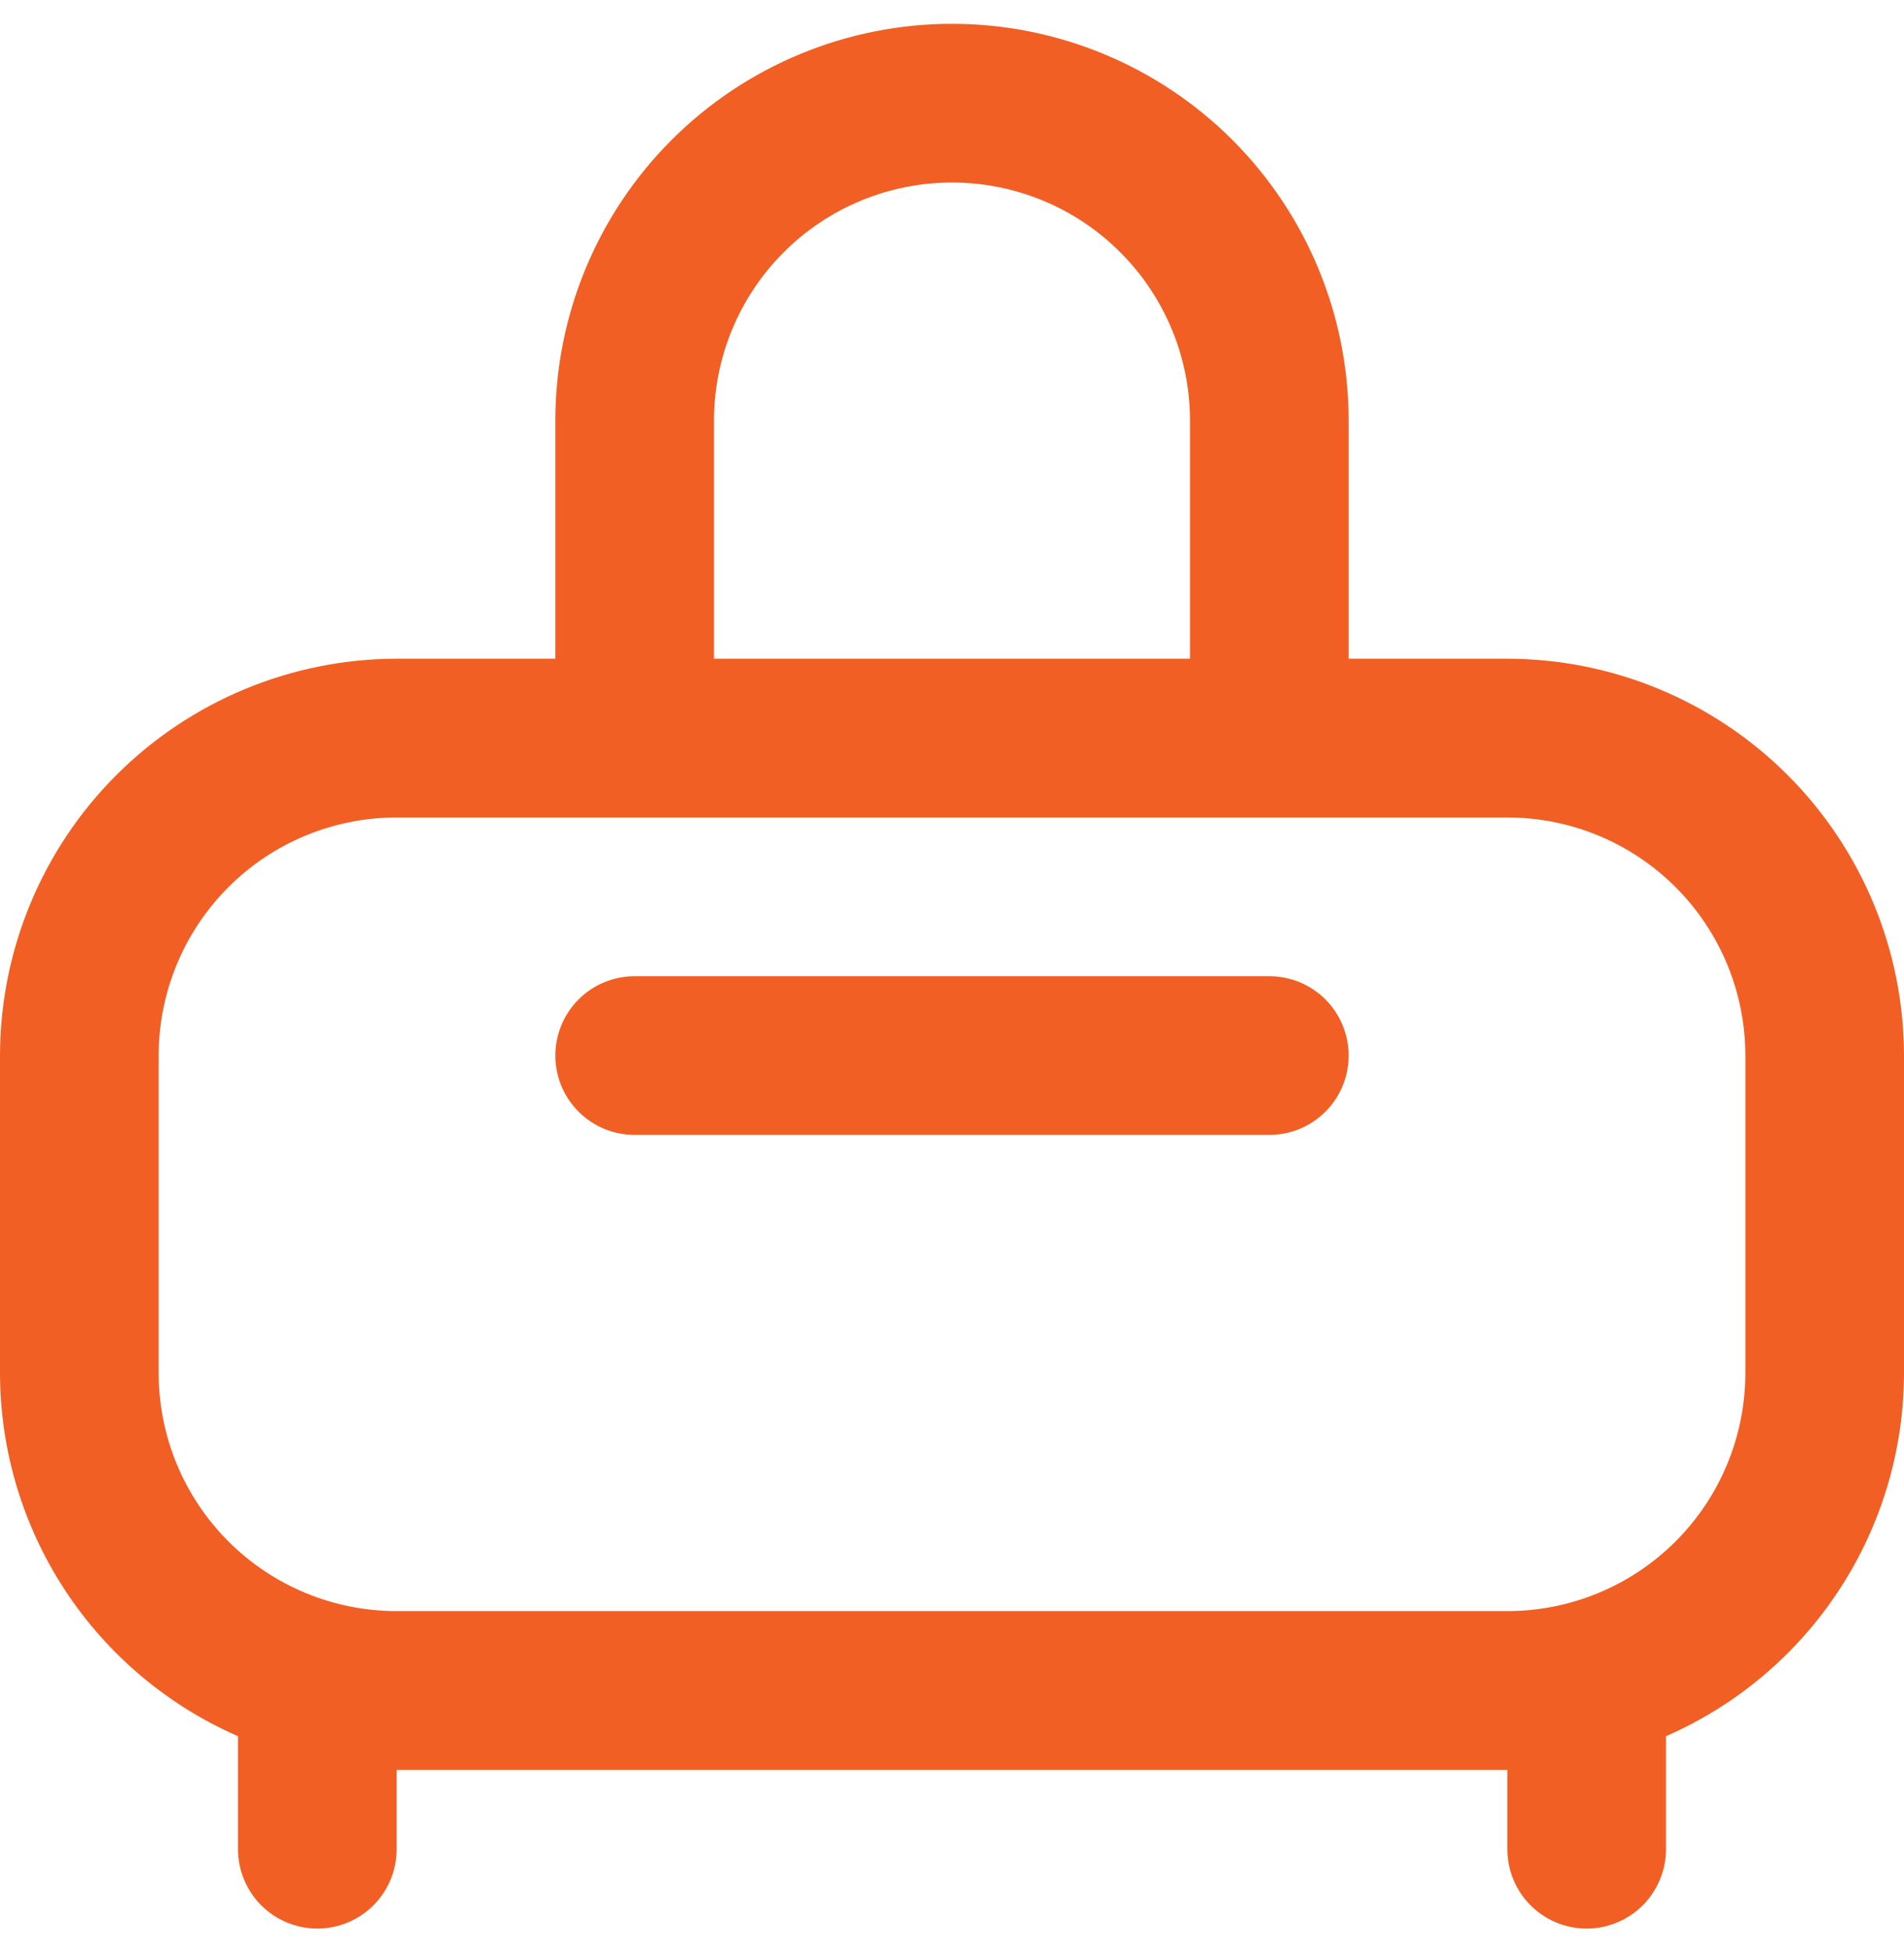 <svg xmlns="http://www.w3.org/2000/svg" width="40" height="41" viewBox="0 0 40 41" fill="none"><path d="M31.667 13.833H28.333V8.833C28.333 6.623 27.455 4.504 25.893 2.941C24.33 1.378 22.21 0.5 20 0.5C17.79 0.5 15.67 1.378 14.107 2.941C12.545 4.504 11.667 6.623 11.667 8.833V13.833H8.333C6.124 13.836 4.006 14.715 2.444 16.277C0.881 17.839 0.003 19.957 0 22.167L0 28.833C0.002 30.453 0.476 32.037 1.364 33.391C2.252 34.746 3.516 35.812 5 36.46V38.833C5 39.275 5.176 39.699 5.488 40.012C5.801 40.324 6.225 40.5 6.667 40.5C7.109 40.5 7.533 40.324 7.845 40.012C8.158 39.699 8.333 39.275 8.333 38.833V37.167H31.667V38.833C31.667 39.275 31.842 39.699 32.155 40.012C32.467 40.324 32.891 40.5 33.333 40.5C33.775 40.5 34.199 40.324 34.512 40.012C34.824 39.699 35 39.275 35 38.833V36.46C36.484 35.812 37.748 34.746 38.636 33.391C39.524 32.037 39.998 30.453 40 28.833V22.167C39.997 19.957 39.118 17.839 37.556 16.277C35.994 14.715 33.876 13.836 31.667 13.833V13.833ZM15 8.833C15 7.507 15.527 6.235 16.465 5.298C17.402 4.36 18.674 3.833 20 3.833C21.326 3.833 22.598 4.36 23.535 5.298C24.473 6.235 25 7.507 25 8.833V13.833H15V8.833ZM36.667 28.833C36.667 30.159 36.14 31.431 35.202 32.369C34.264 33.306 32.993 33.833 31.667 33.833H8.333C7.007 33.833 5.735 33.306 4.798 32.369C3.86 31.431 3.333 30.159 3.333 28.833V22.167C3.333 20.841 3.86 19.569 4.798 18.631C5.735 17.693 7.007 17.167 8.333 17.167H31.667C32.993 17.167 34.264 17.693 35.202 18.631C36.14 19.569 36.667 20.841 36.667 22.167V28.833ZM28.333 22.167C28.333 22.609 28.158 23.033 27.845 23.345C27.533 23.658 27.109 23.833 26.667 23.833H13.333C12.891 23.833 12.467 23.658 12.155 23.345C11.842 23.033 11.667 22.609 11.667 22.167C11.667 21.725 11.842 21.301 12.155 20.988C12.467 20.676 12.891 20.5 13.333 20.5H26.667C27.109 20.5 27.533 20.676 27.845 20.988C28.158 21.301 28.333 21.725 28.333 22.167Z" fill="#F15F24"></path></svg>